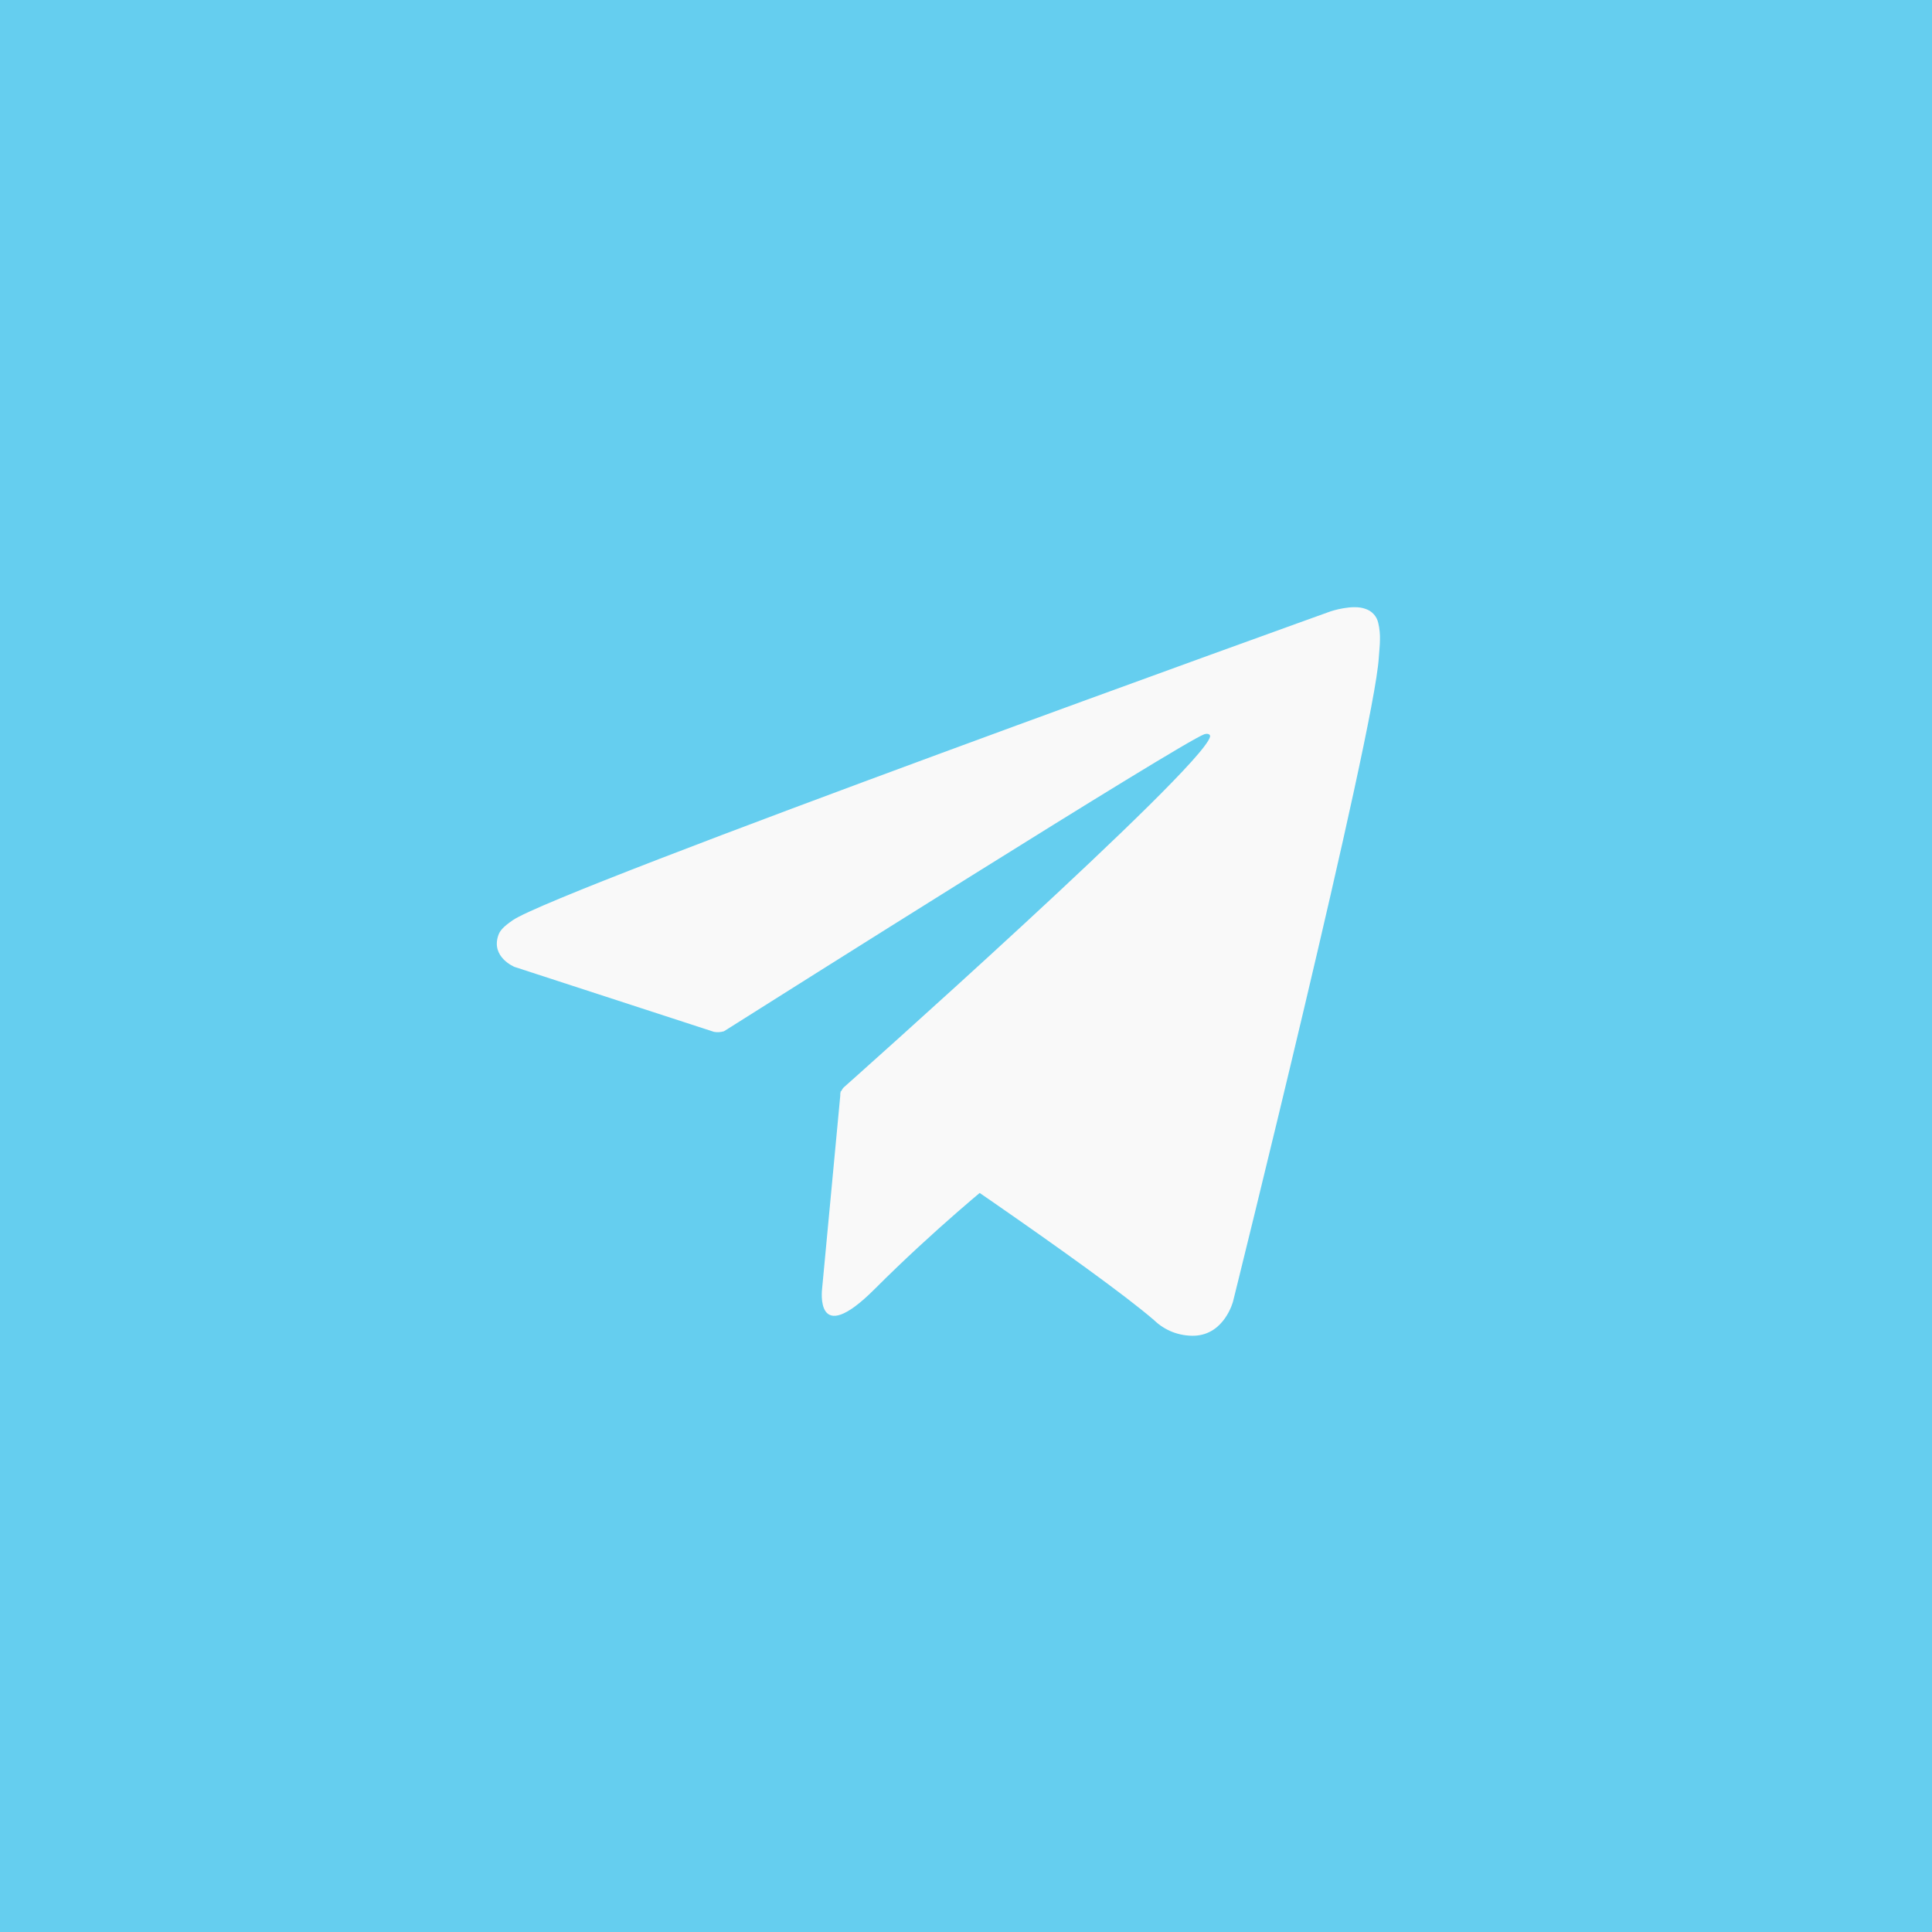 <?xml version="1.0" encoding="UTF-8"?> <svg xmlns="http://www.w3.org/2000/svg" width="35" height="35" viewBox="0 0 35 35" fill="none"> <rect width="35" height="35" fill="#65CEEF"></rect> <path d="M15.23 19.766L14.893 23.349C14.893 23.349 14.752 24.448 15.849 23.349C16.947 22.251 17.998 21.404 17.998 21.404" fill="#F9F9F9"></path> <path d="M12.934 18.693L9.32 17.516C9.32 17.516 8.889 17.34 9.028 16.943C9.056 16.861 9.114 16.792 9.287 16.672C10.087 16.114 24.106 11.075 24.106 11.075C24.106 11.075 24.502 10.942 24.735 11.03C24.793 11.048 24.845 11.081 24.886 11.126C24.927 11.17 24.955 11.225 24.968 11.284C24.993 11.388 25.003 11.496 24.999 11.603C24.998 11.696 24.987 11.782 24.978 11.917C24.893 13.294 22.338 23.576 22.338 23.576C22.338 23.576 22.185 24.177 21.637 24.198C21.503 24.202 21.369 24.179 21.243 24.131C21.117 24.082 21.003 24.009 20.906 23.915C19.831 22.99 16.116 20.494 15.296 19.945C15.277 19.932 15.261 19.916 15.25 19.897C15.238 19.877 15.231 19.856 15.228 19.834C15.217 19.776 15.28 19.704 15.28 19.704C15.28 19.704 21.748 13.954 21.92 13.351C21.934 13.304 21.883 13.281 21.816 13.302C21.386 13.46 13.938 18.163 13.116 18.682C13.057 18.7 12.995 18.704 12.934 18.693V18.693Z" fill="#F9F9F9"></path> </svg> 